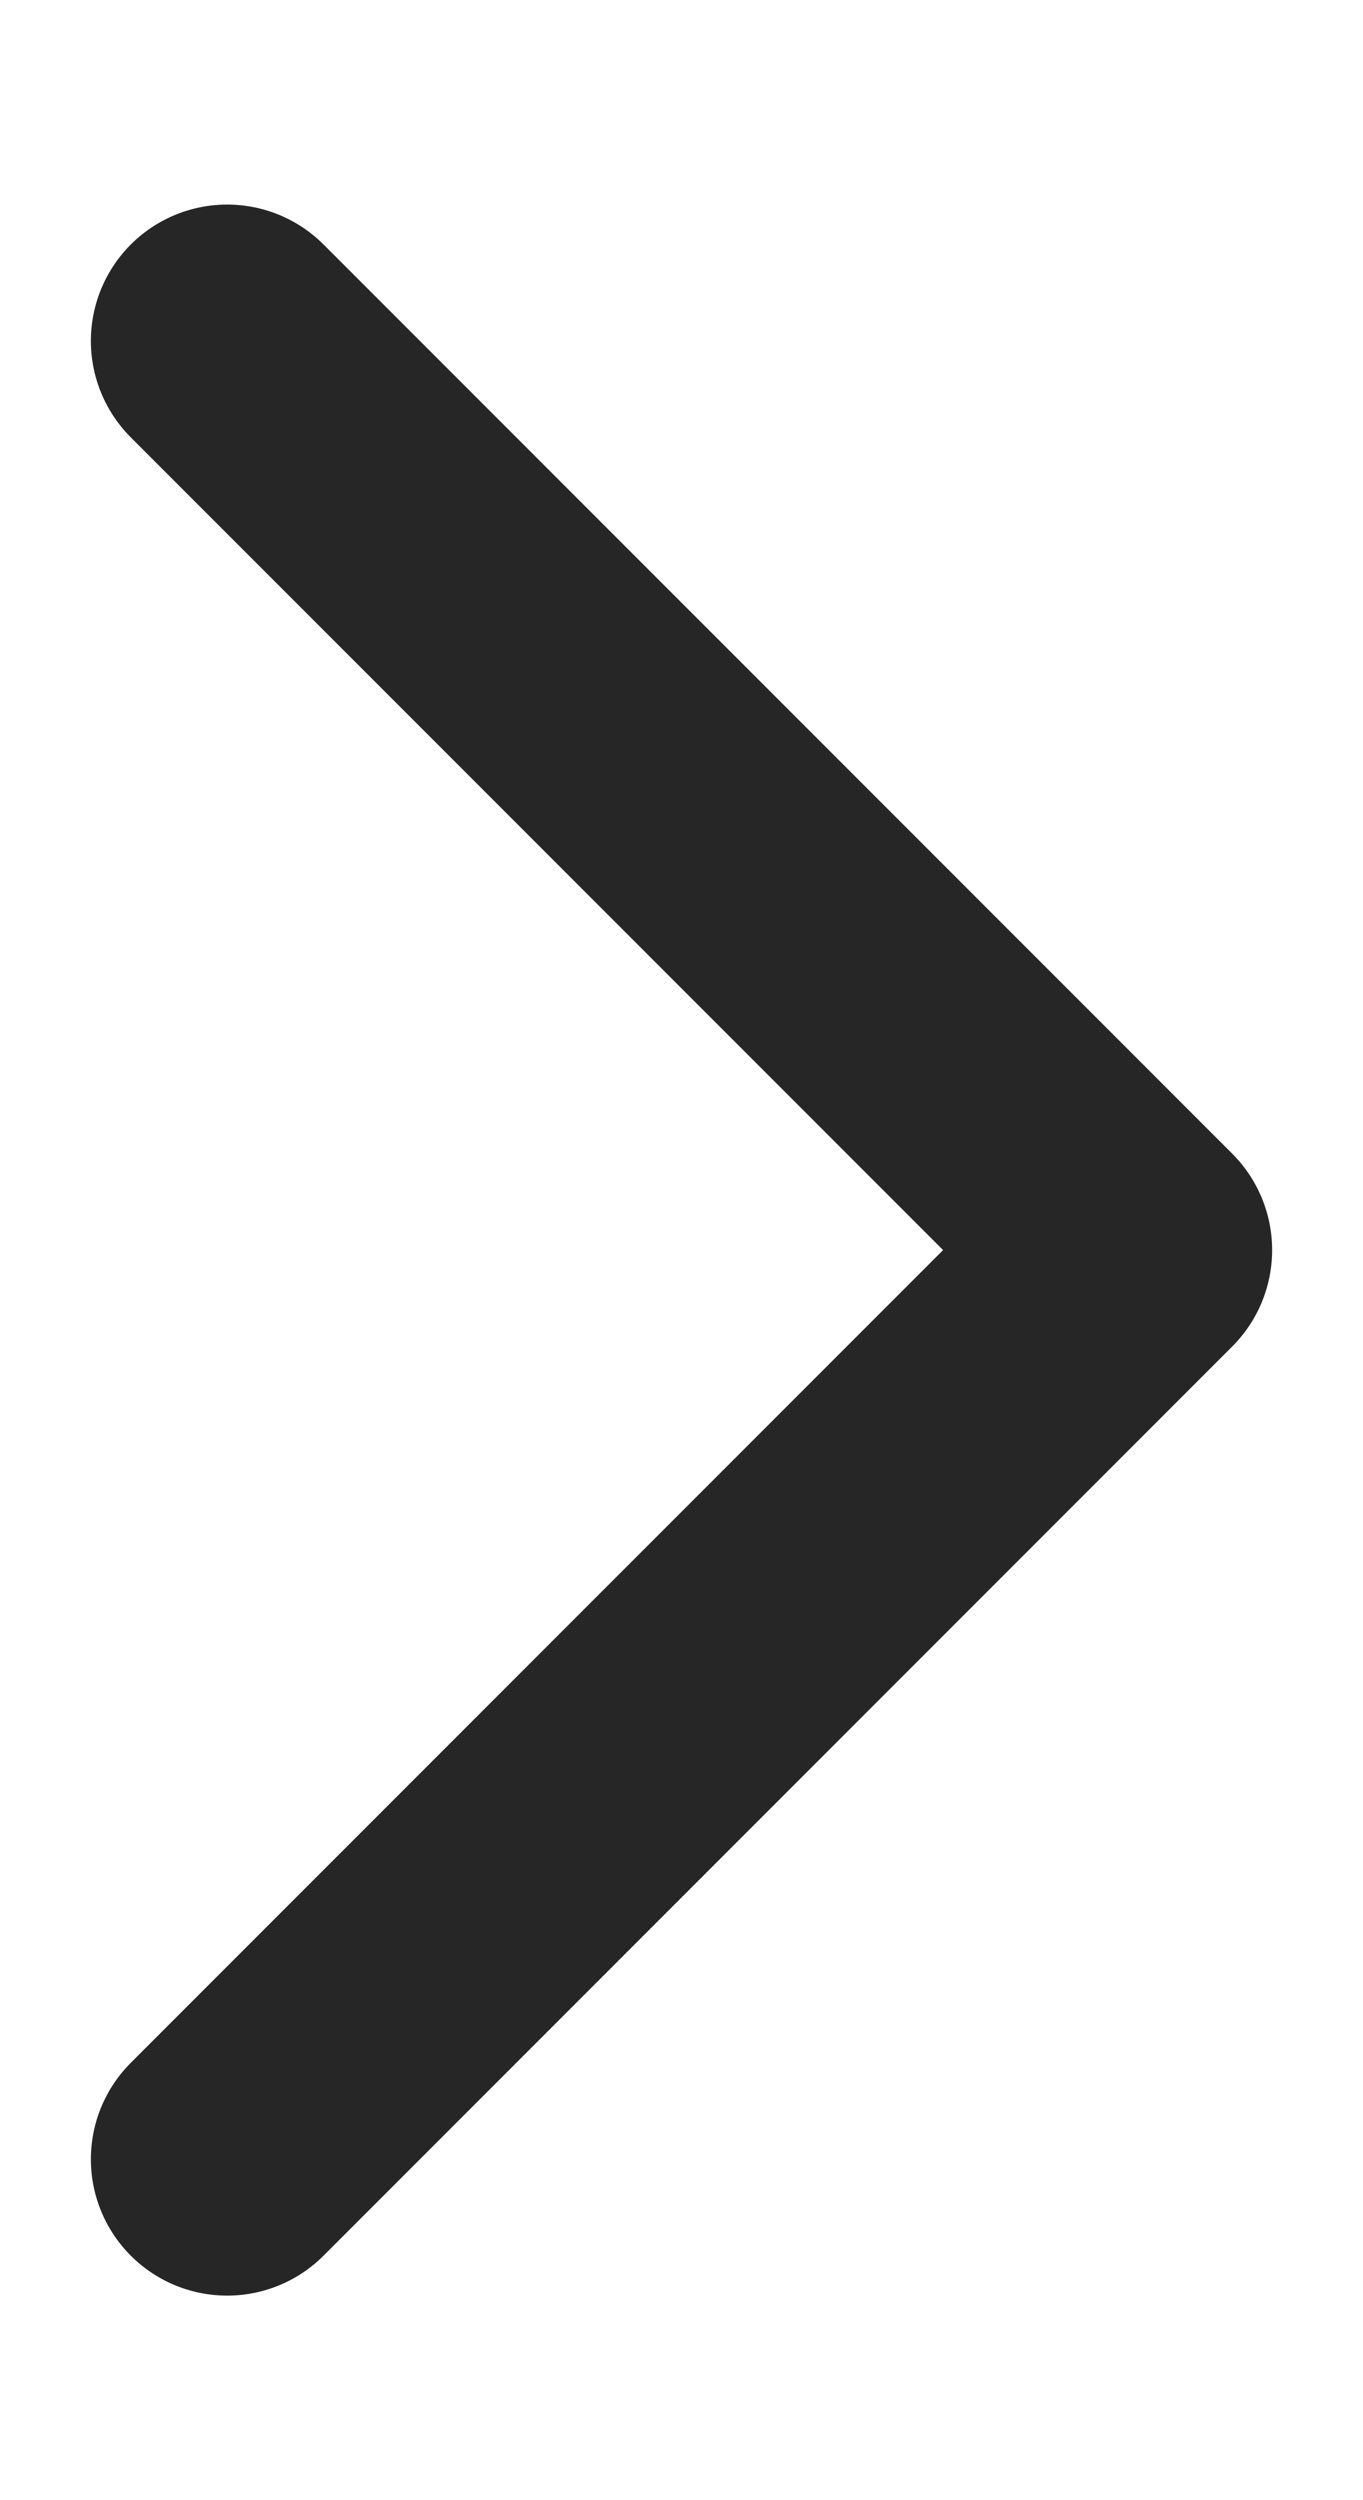 <svg width="6" height="11" viewBox="0 0 6 11" fill="none" xmlns="http://www.w3.org/2000/svg">
<path d="M1 1.5L5 5.5L1 9.5" stroke="#262626" stroke-width="1.2" stroke-linecap="round" stroke-linejoin="round"/>
</svg>
